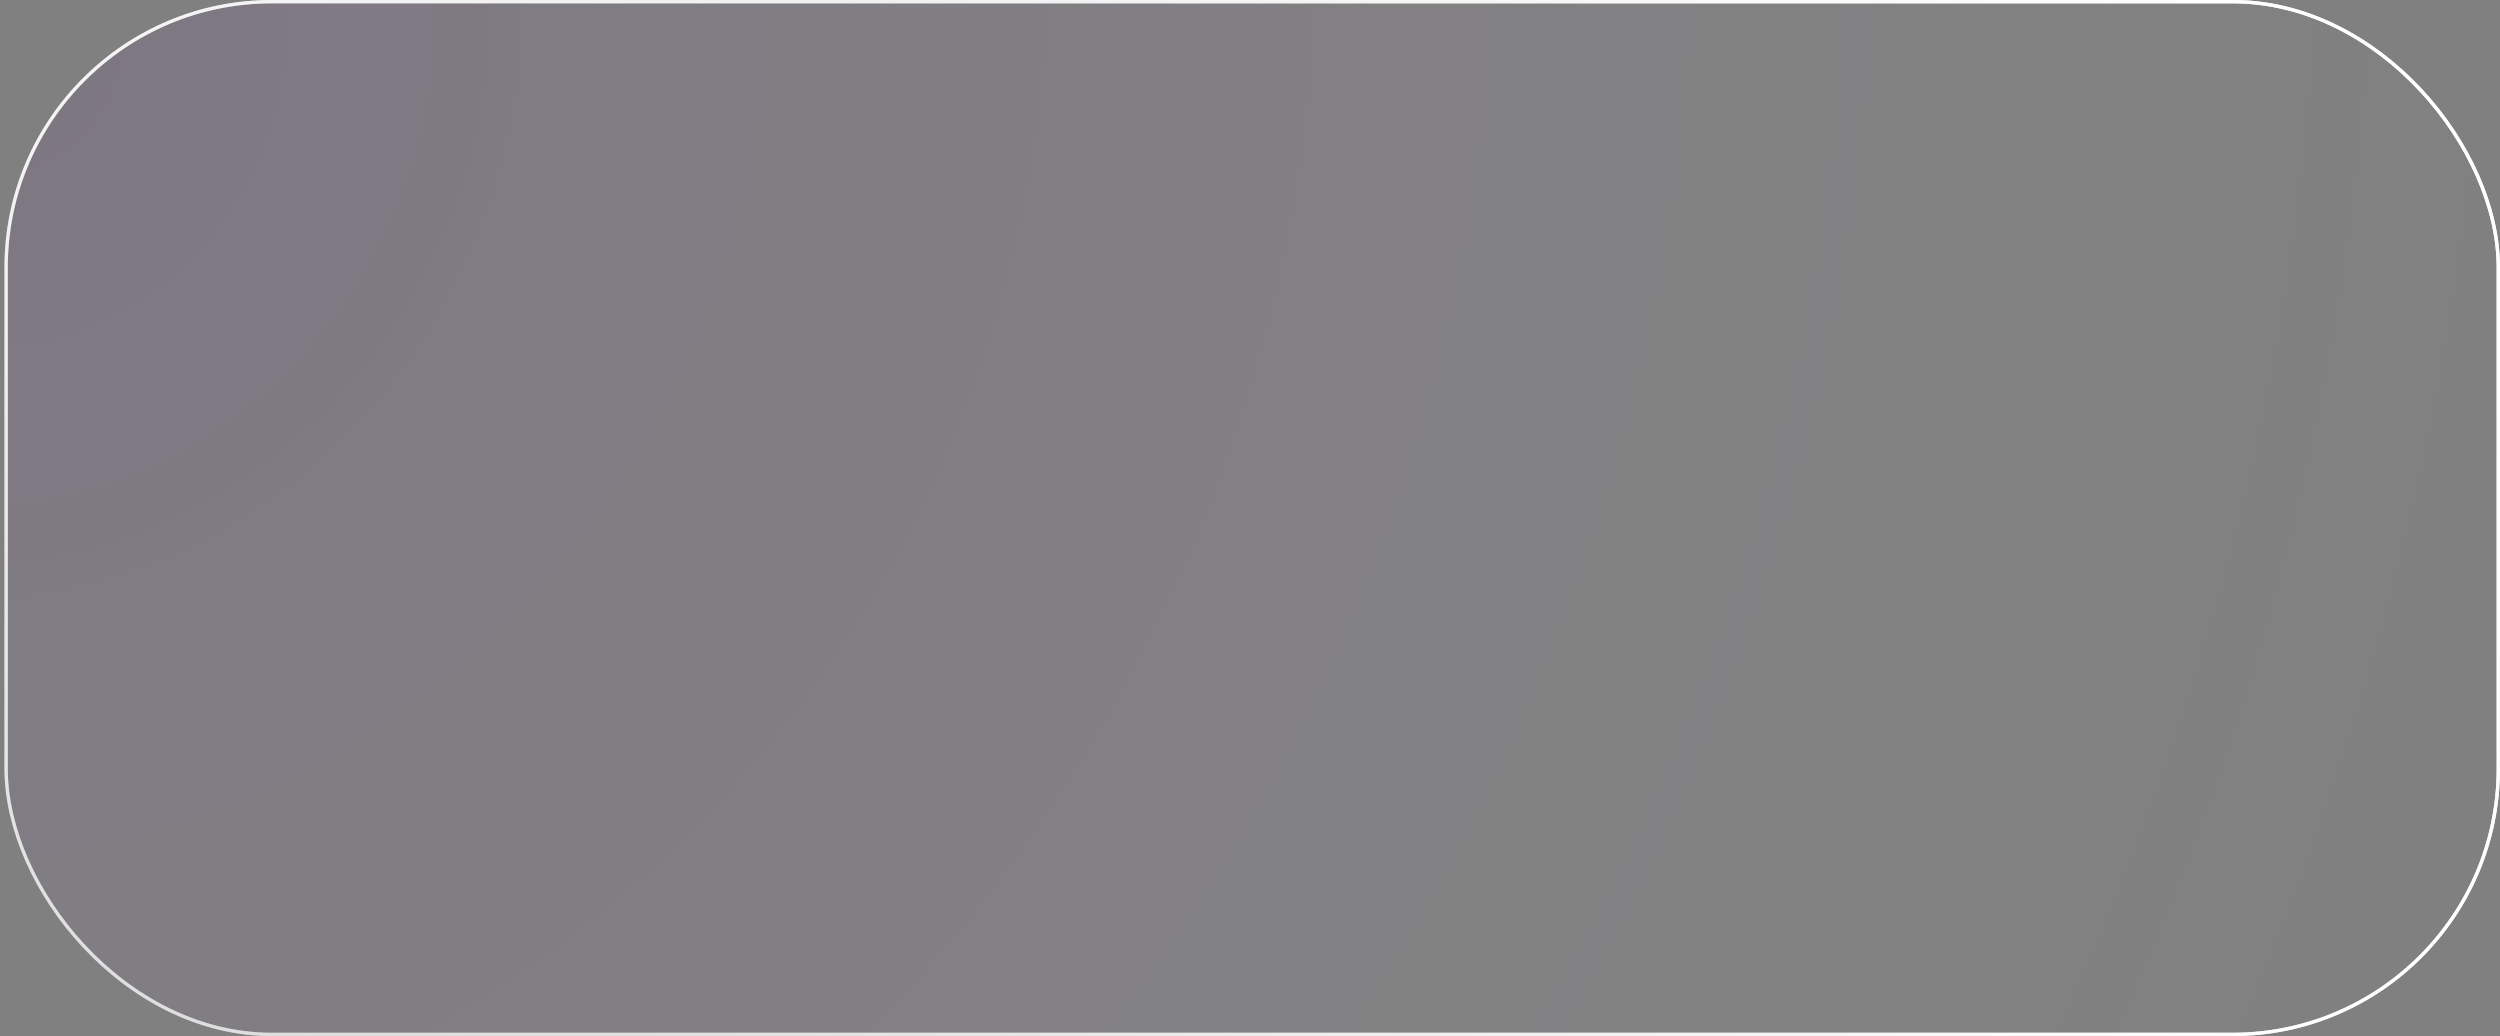 <?xml version="1.0" encoding="UTF-8"?> <svg xmlns="http://www.w3.org/2000/svg" width="374" height="155" viewBox="0 0 374 155" fill="none"><rect x="0" y="0" width="374" height="155" fill="#808080" stroke="none"/><rect x="0.917" y="0.25" width="372.833" height="154.5" rx="39.75" fill="url(#paint0_radial_84_225)" fill-opacity="0.2"></rect><rect x="0.917" y="0.25" width="372.833" height="154.5" rx="39.75" stroke="url(#paint1_radial_84_225)" stroke-width="0.5"></rect><rect x="0.917" y="0.25" width="372.833" height="154.5" rx="39.75" stroke="url(#paint2_radial_84_225)" stroke-width="0.5"></rect><rect x="0.917" y="0.25" width="372.833" height="154.5" rx="39.75" stroke="url(#paint3_linear_84_225)" stroke-width="0.5"></rect><defs><radialGradient id="paint0_radial_84_225" cx="0" cy="0" r="1" gradientUnits="userSpaceOnUse" gradientTransform="translate(4.025 4.612) rotate(21.899) scale(392.573 434.78)"><stop stop-color="#5B099B" stop-opacity="0.4"></stop><stop offset="1" stop-color="white" stop-opacity="0"></stop></radialGradient><radialGradient id="paint1_radial_84_225" cx="0" cy="0" r="1" gradientUnits="userSpaceOnUse" gradientTransform="translate(4.025 4.612) rotate(21.899) scale(392.573 434.78)"><stop stop-color="white" stop-opacity="0"></stop><stop offset="1" stop-color="white"></stop></radialGradient><radialGradient id="paint2_radial_84_225" cx="0" cy="0" r="1" gradientUnits="userSpaceOnUse" gradientTransform="translate(5.802 150.26) rotate(-21.891) scale(390.637 432.07)"><stop stop-color="white" stop-opacity="0"></stop><stop offset="1" stop-color="white"></stop></radialGradient><linearGradient id="paint3_linear_84_225" x1="7.58" y1="4.227" x2="243.77" y2="264.141" gradientUnits="userSpaceOnUse"><stop stop-color="white" stop-opacity="0.9"></stop><stop offset="1" stop-color="white" stop-opacity="0"></stop></linearGradient></defs></svg> 